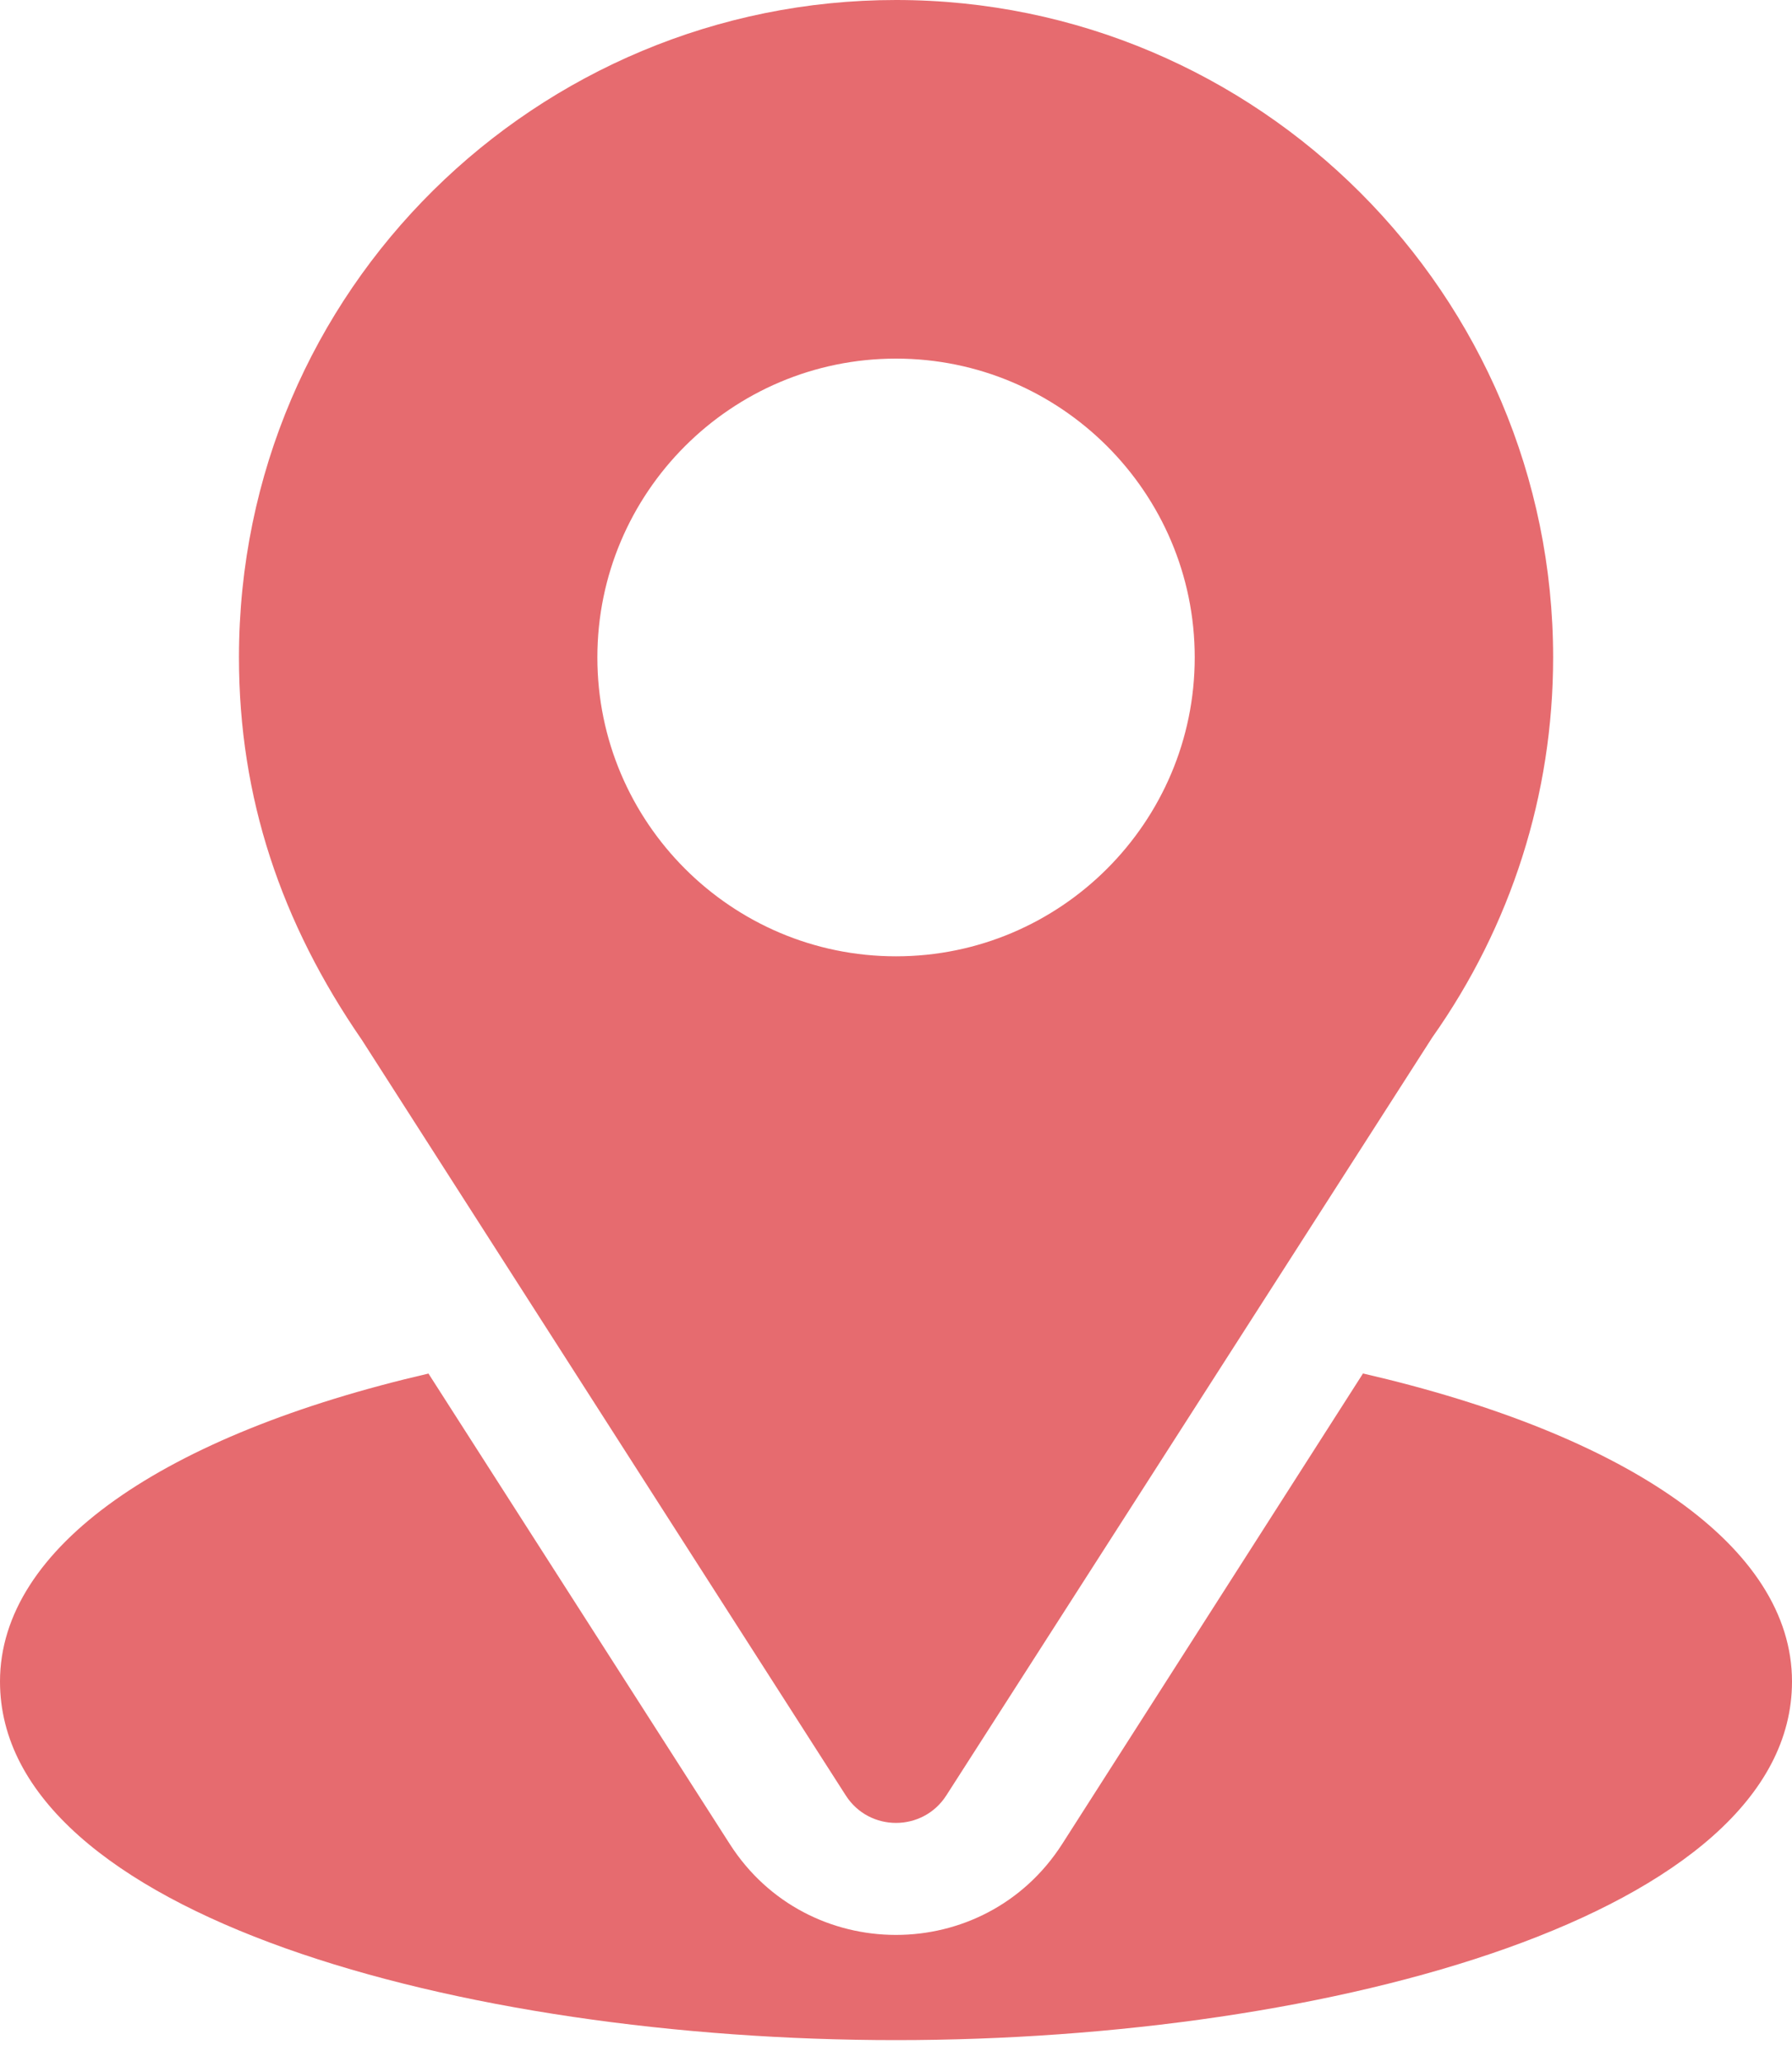 <svg width="20" height="23" viewBox="0 0 20 23" fill="none" xmlns="http://www.w3.org/2000/svg">
<path d="M10 0C6.002 0 2.667 3.221 2.667 7.333C2.667 8.898 3.137 10.293 4.039 11.6L9.439 20.026C9.701 20.436 10.3 20.435 10.562 20.026L15.985 11.572C16.867 10.324 17.334 8.858 17.334 7.333C17.334 3.29 14.044 0 10 0ZM10 10.667C8.162 10.667 6.667 9.171 6.667 7.333C6.667 5.495 8.162 4 10 4C11.838 4 13.334 5.495 13.334 7.333C13.334 9.171 11.838 10.667 10 10.667Z" fill="#E66B6F"/>
<path d="M15.212 15.32L11.855 20.568C10.986 21.923 9.009 21.918 8.145 20.569L4.782 15.321C1.824 16.005 0 17.258 0 18.756C0 21.354 5.152 22.756 10 22.756C14.848 22.756 20 21.354 20 18.756C20 17.257 18.174 16.003 15.212 15.32Z" fill="#E66B6F"/>
</svg>
